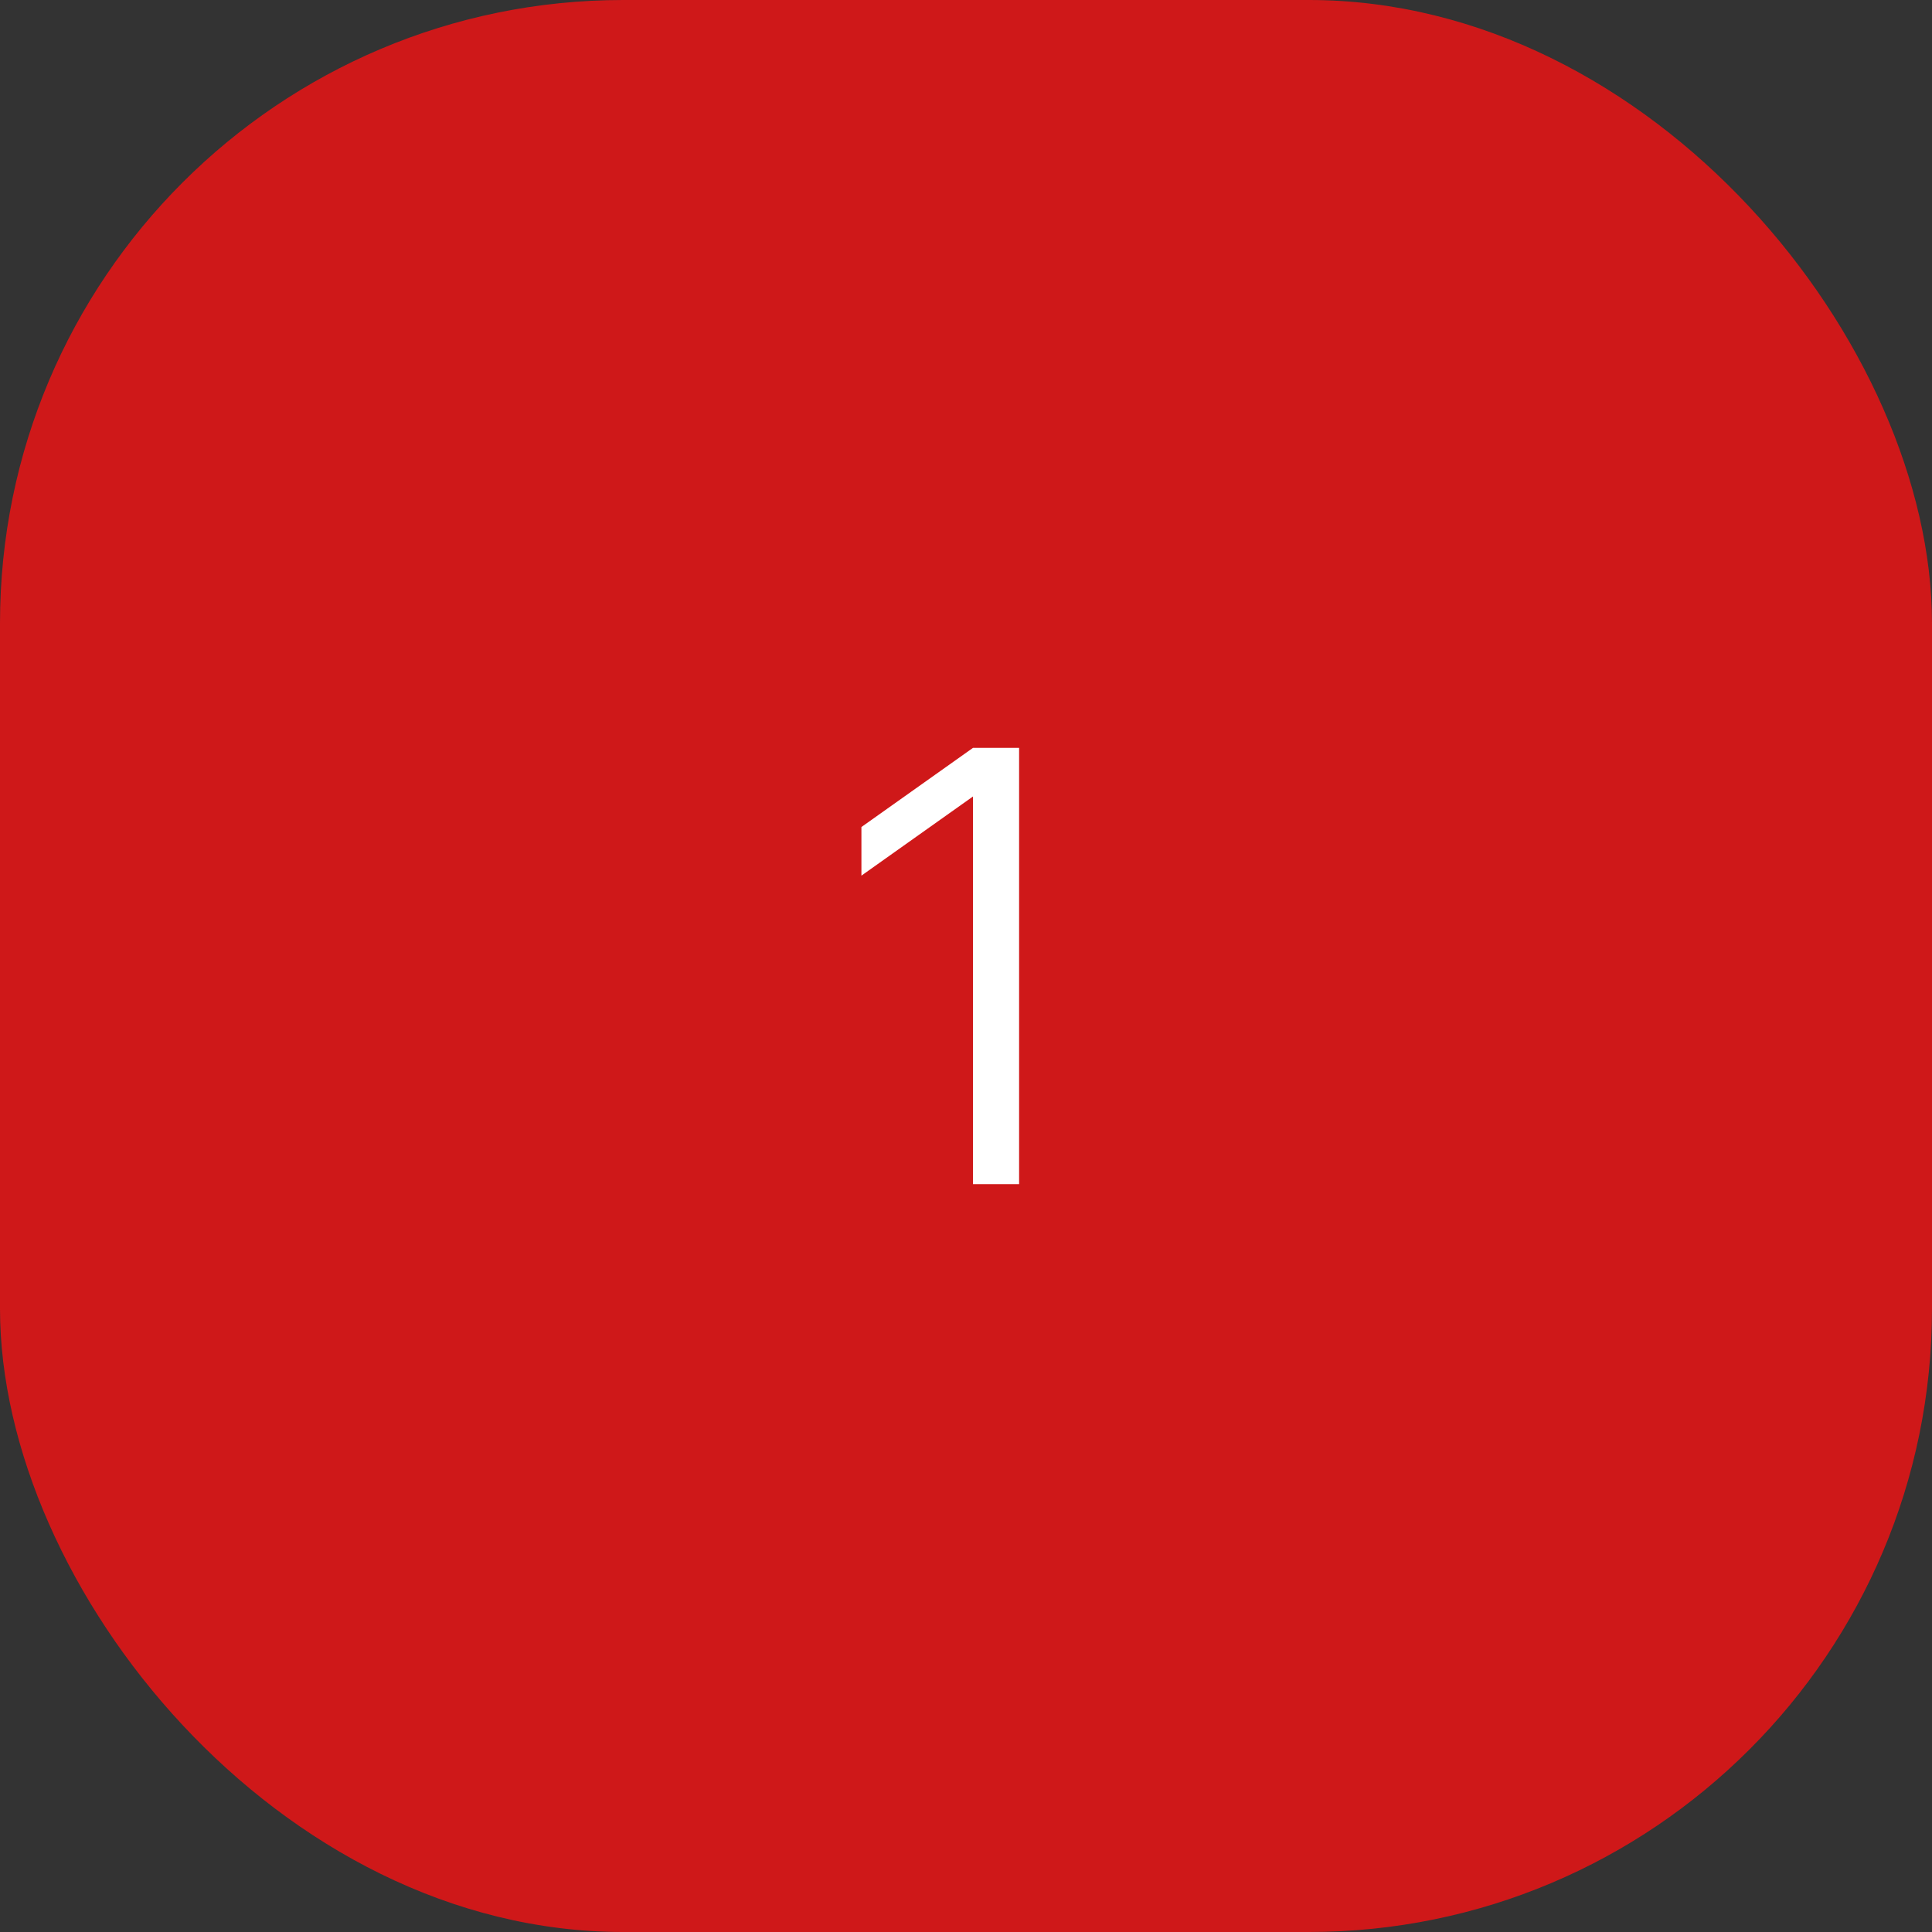 <svg width="62" height="62" viewBox="0 0 62 62" fill="none" xmlns="http://www.w3.org/2000/svg">
<rect x="0" y="0" width="62" height="62" fill="#333333" stroke="none"/>
<rect width="62" height="62" rx="20" fill="#CF1819"/>
<path d="M32.704 24V38H31.224V25.56L27.644 28.1V26.54L31.224 24H32.704Z" fill="white"/>
</svg>
